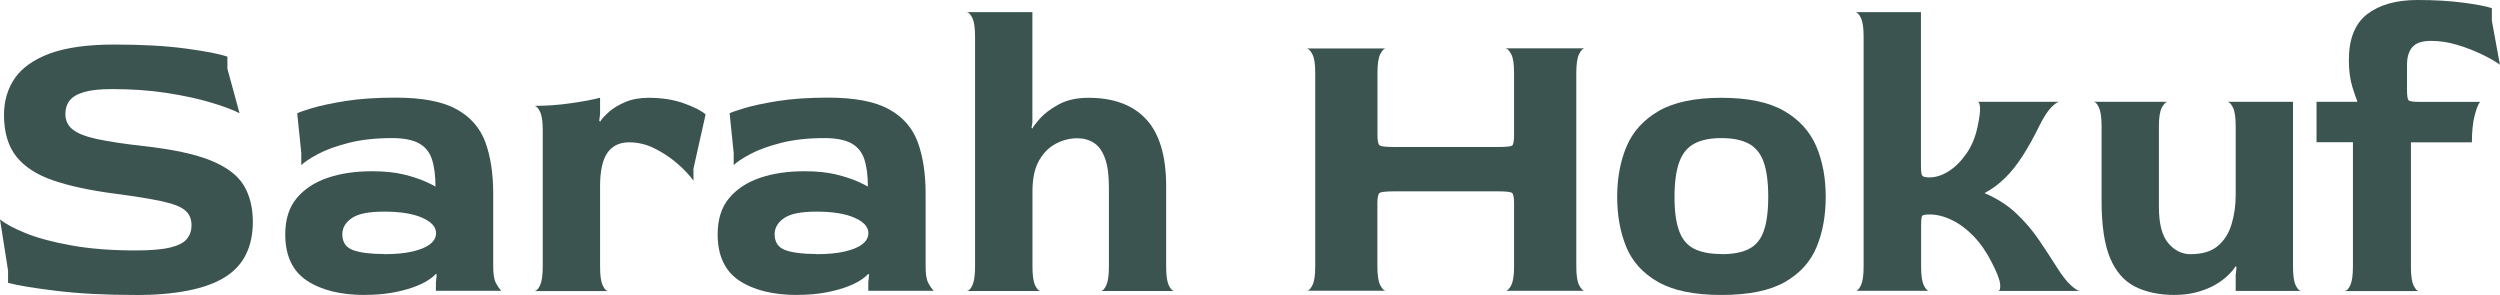<?xml version="1.0" encoding="UTF-8"?>
<svg id="Layer_1" data-name="Layer 1" xmlns="http://www.w3.org/2000/svg" viewBox="0 0 300.88 35.5">
  <defs>
    <style>
      .cls-1 {
        fill: #3b5450;
      }
    </style>
  </defs>
  <path class="cls-1" d="M16.24,35.5c-3.53,0-6.66-.16-9.39-.49s-4.69-.65-5.88-.97v-1.46l-.97-6.18c.62.52,1.64,1.07,3.06,1.65,1.43.58,3.26,1.08,5.5,1.48,2.24.41,4.83.61,7.78.61,1.82,0,3.21-.12,4.18-.36s1.64-.59,1.99-1.05c.36-.45.54-.99.54-1.6,0-.78-.26-1.39-.78-1.82-.52-.44-1.45-.8-2.8-1.09-1.35-.29-3.25-.6-5.71-.92-2.95-.39-5.42-.92-7.39-1.6-1.98-.68-3.45-1.65-4.43-2.89-.97-1.25-1.46-2.91-1.46-4.98,0-1.69.44-3.16,1.31-4.43.88-1.26,2.29-2.25,4.23-2.97,1.95-.71,4.52-1.07,7.73-1.07,3.37,0,6.26.16,8.66.49,2.4.32,4.05.65,4.96.97v1.46l1.46,5.35c-.81-.42-1.98-.86-3.5-1.31-1.52-.45-3.29-.83-5.3-1.14-2.01-.31-4.18-.46-6.52-.46-1.46,0-2.59.12-3.4.36-.81.24-1.39.58-1.73,1.02-.34.44-.51.98-.51,1.63,0,.78.3,1.4.9,1.87.6.47,1.58.85,2.94,1.14,1.36.29,3.19.57,5.5.83,3.53.39,6.26.97,8.17,1.75,1.91.78,3.23,1.78,3.96,2.99.73,1.22,1.09,2.68,1.09,4.4,0,1.49-.28,2.8-.83,3.91-.55,1.12-1.4,2.04-2.55,2.75-1.15.71-2.63,1.25-4.43,1.6-1.8.36-3.93.54-6.4.54Z"/>
  <path class="cls-1" d="M43.91,35.5c-2.92,0-5.24-.58-6.98-1.73-1.73-1.15-2.6-3.01-2.6-5.57,0-1.78.45-3.23,1.36-4.33.91-1.1,2.15-1.92,3.72-2.46,1.57-.54,3.36-.8,5.37-.8,1.49,0,2.76.13,3.82.39,1.05.26,1.9.54,2.55.83.65.29,1.07.5,1.26.63,0-1.36-.15-2.47-.44-3.33-.29-.86-.82-1.49-1.58-1.9-.76-.4-1.82-.61-3.19-.61-1.98,0-3.73.19-5.25.58-1.52.39-2.76.84-3.72,1.36-.96.52-1.61.96-1.97,1.31v-1.46l-.49-4.77c.23-.13.83-.34,1.8-.63.97-.29,2.3-.58,3.99-.85,1.69-.27,3.7-.41,6.03-.41,3.21,0,5.66.46,7.34,1.39,1.69.92,2.84,2.25,3.48,3.96.63,1.72.95,3.79.95,6.23v8.75c0,.91.1,1.56.32,1.97.21.41.43.72.66.95h-7.88v-1.02l.1-.92-.1-.1c-.26.29-.63.58-1.12.88-.49.29-1.09.56-1.8.8-.71.24-1.54.45-2.48.61-.94.16-1.99.24-3.16.24ZM46.2,30.59c1.36,0,2.5-.1,3.43-.32.92-.21,1.63-.5,2.12-.88.49-.37.73-.82.73-1.34,0-.75-.56-1.36-1.68-1.85-1.12-.49-2.63-.73-4.55-.73s-3.15.26-3.91.78c-.76.52-1.14,1.17-1.14,1.94,0,.97.44,1.61,1.31,1.92s2.11.46,3.7.46Z"/>
  <path class="cls-1" d="M64.34,35.01c.23,0,.45-.23.66-.68.21-.45.32-1.2.32-2.24V15.66c0-1.04-.11-1.77-.32-2.21-.21-.44-.43-.67-.66-.71,1.43,0,2.89-.1,4.38-.32,1.49-.21,2.66-.43,3.5-.66v1.95l-.1.83.1.1c.23-.36.59-.75,1.09-1.19.5-.44,1.15-.83,1.95-1.17.79-.34,1.73-.51,2.8-.51,1.59,0,3,.22,4.23.66,1.23.44,2.11.88,2.63,1.34l-1.46,6.52v1.46c-.49-.68-1.14-1.38-1.97-2.09-.83-.71-1.73-1.31-2.72-1.8-.99-.49-2-.73-3.04-.73-1.17,0-2.04.42-2.63,1.26-.58.84-.88,2.17-.88,3.99v9.73c0,1.04.1,1.78.32,2.24.21.45.43.68.66.68h-8.85Z"/>
  <path class="cls-1" d="M95.95,35.5c-2.92,0-5.24-.58-6.98-1.73-1.73-1.15-2.6-3.01-2.6-5.57,0-1.78.45-3.23,1.36-4.33.91-1.1,2.15-1.92,3.72-2.46,1.57-.54,3.36-.8,5.37-.8,1.49,0,2.76.13,3.82.39,1.05.26,1.9.54,2.55.83.65.29,1.07.5,1.26.63,0-1.36-.15-2.47-.44-3.33-.29-.86-.82-1.49-1.58-1.9-.76-.4-1.82-.61-3.19-.61-1.98,0-3.73.19-5.25.58-1.52.39-2.76.84-3.72,1.36-.96.52-1.61.96-1.97,1.31v-1.46l-.49-4.77c.23-.13.83-.34,1.8-.63.97-.29,2.3-.58,3.99-.85,1.69-.27,3.7-.41,6.03-.41,3.21,0,5.66.46,7.34,1.39,1.69.92,2.84,2.25,3.48,3.96.63,1.72.95,3.79.95,6.23v8.75c0,.91.1,1.56.32,1.97.21.41.43.72.66.95h-7.88v-1.02l.1-.92-.1-.1c-.26.29-.63.58-1.12.88-.49.29-1.09.56-1.8.8-.71.24-1.54.45-2.48.61-.94.16-1.99.24-3.16.24ZM98.23,30.59c1.36,0,2.5-.1,3.43-.32.92-.21,1.63-.5,2.12-.88.49-.37.73-.82.73-1.34,0-.75-.56-1.36-1.68-1.85-1.12-.49-2.63-.73-4.55-.73s-3.15.26-3.91.78c-.76.52-1.14,1.17-1.14,1.94,0,.97.44,1.61,1.31,1.92s2.11.46,3.7.46Z"/>
  <path class="cls-1" d="M116.37,35.01c.23,0,.45-.23.66-.68.21-.45.32-1.2.32-2.24V4.38c0-1.04-.11-1.77-.32-2.21-.21-.44-.43-.67-.66-.71h7.88v13.28l-.1.63.1.1c.1-.23.4-.63.92-1.22.52-.58,1.26-1.14,2.24-1.68.97-.53,2.17-.8,3.6-.8,3.02,0,5.33.86,6.93,2.58,1.6,1.72,2.41,4.41,2.41,8.07v9.68c0,1.04.1,1.78.32,2.24.21.45.43.68.66.68h-8.85c.23,0,.45-.23.66-.68.21-.45.32-1.2.32-2.24v-9.53c0-1.52-.16-2.71-.49-3.57-.32-.86-.77-1.47-1.34-1.82-.57-.36-1.22-.54-1.97-.54-.91,0-1.77.22-2.6.66s-1.5,1.12-2.02,2.04-.78,2.15-.78,3.67v9.09c0,1.04.1,1.78.32,2.24.21.45.43.68.66.68h-8.85Z"/>
  <path class="cls-1" d="M157.27,35.01c.23,0,.45-.23.68-.68.23-.45.34-1.2.34-2.24V8.75c0-1.04-.11-1.78-.34-2.21-.23-.44-.45-.67-.68-.71h9.53c-.23,0-.45.23-.68.68-.23.45-.34,1.22-.34,2.29v7.44c0,.71.09,1.14.27,1.26.18.13.75.19,1.73.19h12.5c.97,0,1.54-.06,1.7-.17.16-.11.24-.54.24-1.29v-7.49c0-1.04-.11-1.78-.34-2.21-.23-.44-.45-.67-.68-.71h9.53c-.23,0-.45.23-.68.68-.23.45-.34,1.22-.34,2.29v23.29c0,1.04.11,1.78.34,2.24.23.45.45.68.68.68h-9.53c.23,0,.45-.23.68-.68.23-.45.34-1.2.34-2.24v-7.59c0-.75-.09-1.17-.27-1.29-.18-.11-.74-.17-1.68-.17h-12.5c-.97,0-1.55.07-1.73.19-.18.13-.27.55-.27,1.26v7.59c0,1.04.11,1.78.34,2.24.23.45.45.68.68.68h-9.53Z"/>
  <path class="cls-1" d="M207.17,35.5c-3.24,0-5.78-.52-7.61-1.56-1.83-1.04-3.11-2.45-3.84-4.23-.73-1.78-1.09-3.79-1.09-6.03s.38-4.3,1.14-6.08c.76-1.78,2.05-3.2,3.87-4.25,1.82-1.05,4.33-1.58,7.54-1.58s5.72.53,7.54,1.58c1.82,1.05,3.1,2.47,3.87,4.25.76,1.78,1.14,3.81,1.14,6.08s-.36,4.25-1.09,6.03c-.73,1.78-2,3.19-3.82,4.23-1.82,1.04-4.36,1.56-7.64,1.56ZM207.17,30.59c1.36,0,2.46-.2,3.28-.61.83-.41,1.43-1.11,1.8-2.12.37-1,.56-2.4.56-4.18s-.19-3.19-.56-4.21c-.37-1.02-.97-1.75-1.8-2.19s-1.92-.66-3.28-.66-2.46.23-3.28.68c-.83.45-1.43,1.2-1.8,2.24-.37,1.04-.56,2.43-.56,4.18s.19,3.08.56,4.08c.37,1.01.97,1.72,1.8,2.14.83.42,1.92.63,3.28.63Z"/>
  <path class="cls-1" d="M223.31,35.01c.23,0,.45-.23.66-.68.21-.45.32-1.2.32-2.24V4.38c0-1.04-.11-1.77-.32-2.21-.21-.44-.43-.67-.66-.71h7.88v18.38c0,.71.05,1.14.15,1.29s.39.22.88.22c.75,0,1.51-.24,2.29-.73.78-.49,1.49-1.19,2.14-2.12.65-.92,1.1-2.02,1.36-3.28.23-1.07.32-1.83.29-2.29-.03-.45-.13-.68-.29-.68h9.87c-.23,0-.56.22-1,.66-.44.44-.93,1.21-1.48,2.31-.65,1.33-1.31,2.52-1.99,3.57-.68,1.05-1.39,1.95-2.14,2.67-.75.73-1.56,1.32-2.43,1.78,1.52.65,2.8,1.47,3.84,2.46,1.04.99,1.94,2.04,2.7,3.16s1.47,2.2,2.12,3.23c.65,1.04,1.22,1.78,1.73,2.24.5.45.87.68,1.09.68h-9.82c.19-.03.27-.31.22-.83-.05-.52-.38-1.38-1-2.58-.62-1.23-1.34-2.28-2.16-3.14-.83-.86-1.7-1.52-2.63-1.97-.92-.45-1.82-.68-2.7-.68-.52,0-.82.06-.9.17-.08.11-.12.54-.12,1.29v4.81c0,1.04.1,1.78.32,2.24.21.45.43.68.66.68h-8.85Z"/>
  <path class="cls-1" d="M261.78,35.5c-1.88,0-3.49-.33-4.81-1-1.33-.66-2.33-1.82-3.02-3.45-.68-1.64-1.02-3.92-1.02-6.83v-9.05c0-1.04-.11-1.78-.32-2.24-.21-.45-.43-.68-.66-.68h8.95c-.23,0-.46.23-.71.68-.24.45-.36,1.2-.36,2.24v9.73c0,2.04.38,3.5,1.14,4.38.76.88,1.65,1.31,2.65,1.31,1.43,0,2.53-.33,3.31-1,.78-.66,1.33-1.54,1.65-2.63.32-1.09.49-2.23.49-3.43v-8.36c0-1.04-.11-1.78-.32-2.21-.21-.44-.43-.67-.66-.71h7.88v19.84c0,1.04.1,1.78.32,2.24.21.45.43.68.66.68h-7.88v-1.9l.1-.97-.1-.1c-.32.49-.73.94-1.22,1.36-.49.42-1.04.79-1.65,1.09-.62.31-1.3.55-2.04.73-.75.18-1.54.27-2.38.27Z"/>
  <path class="cls-1" d="M282.2,35.01c.23,0,.45-.23.66-.68.21-.45.32-1.2.32-2.24v-14.98h-4.38v-4.86h4.86l.05-.1c-.1-.16-.29-.71-.58-1.63-.29-.92-.44-2.02-.44-3.28,0-2.56.74-4.41,2.21-5.54,1.48-1.13,3.49-1.7,6.05-1.7,2.07,0,3.91.11,5.5.32,1.59.21,2.74.43,3.45.66v1.51l.97,5.3c-.58-.42-1.34-.85-2.26-1.29-.92-.44-1.91-.81-2.94-1.12-1.04-.31-2.08-.46-3.11-.46s-1.77.24-2.21.73c-.44.49-.66,1.2-.66,2.14v3.02c0,.71.06,1.14.19,1.26.13.13.57.19,1.31.19h7.29c-.23.29-.45.85-.66,1.68-.21.83-.32,1.89-.32,3.19h-7.34v14.98c0,1.04.1,1.78.32,2.24.21.45.43.68.66.68h-8.95Z"/>
</svg>
